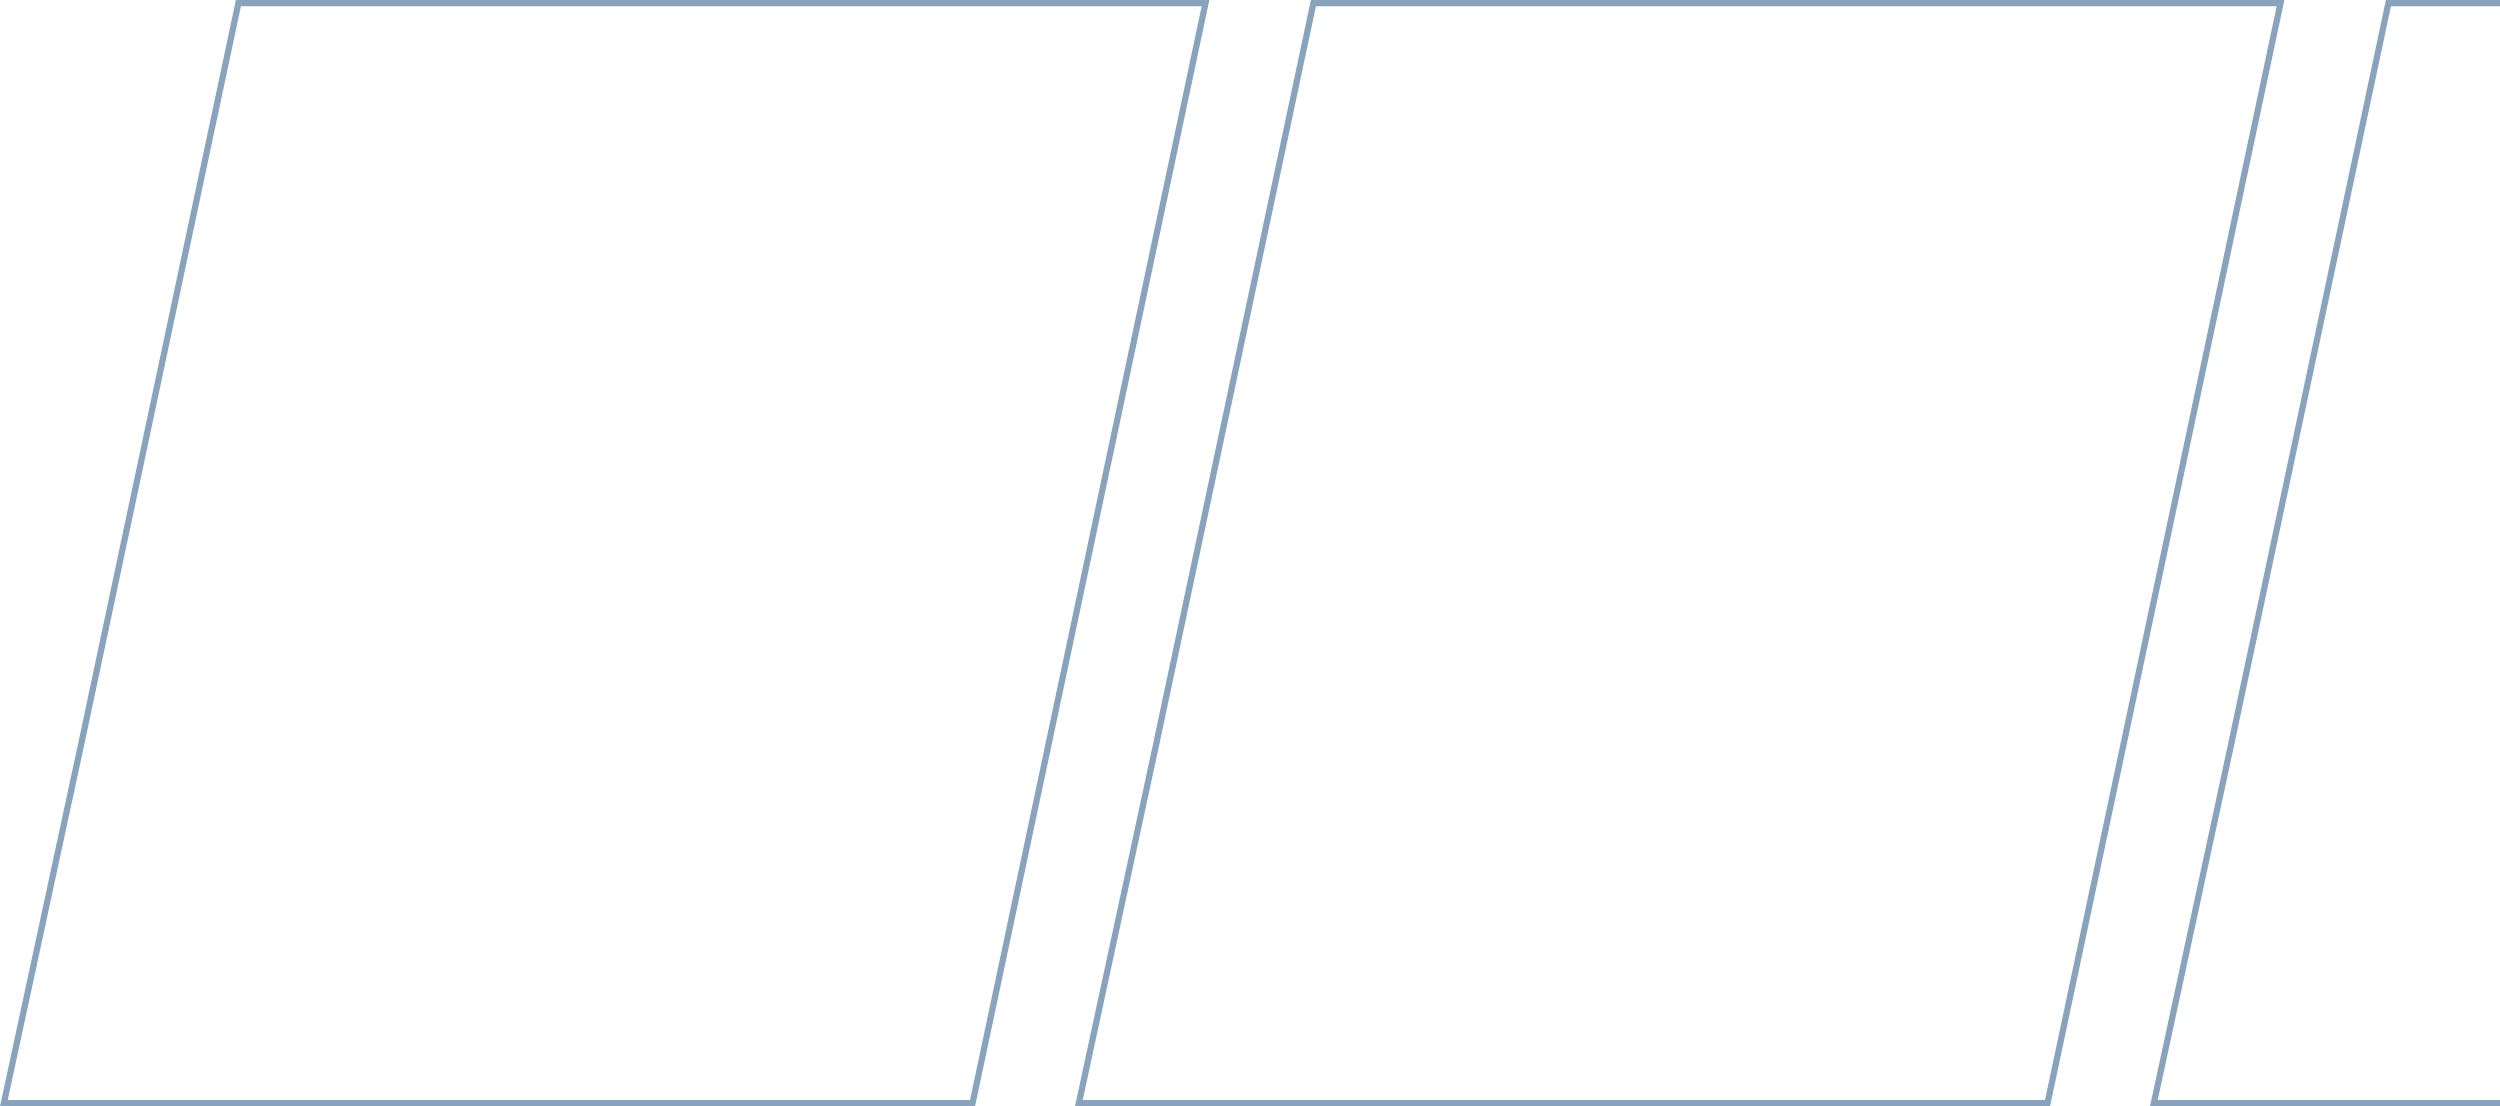 <svg width="400" height="177" viewBox="0 0 400 177" fill="none" xmlns="http://www.w3.org/2000/svg">
<g opacity="0.5">
<path d="M192.883 0.5L155.607 176.5H0.62L12.891 119.525L12.892 119.523L38.145 0.5H192.883Z" stroke="#15477A"/>
<path d="M364.883 0.5L327.607 176.5H172.62L184.891 119.525L184.892 119.523L210.146 0.5H364.883Z" stroke="#15477A"/>
<path d="M536.883 0.5L499.607 176.5H344.62L356.891 119.525L356.892 119.523L382.146 0.5H536.883Z" stroke="#15477A"/>
</g>
</svg>
